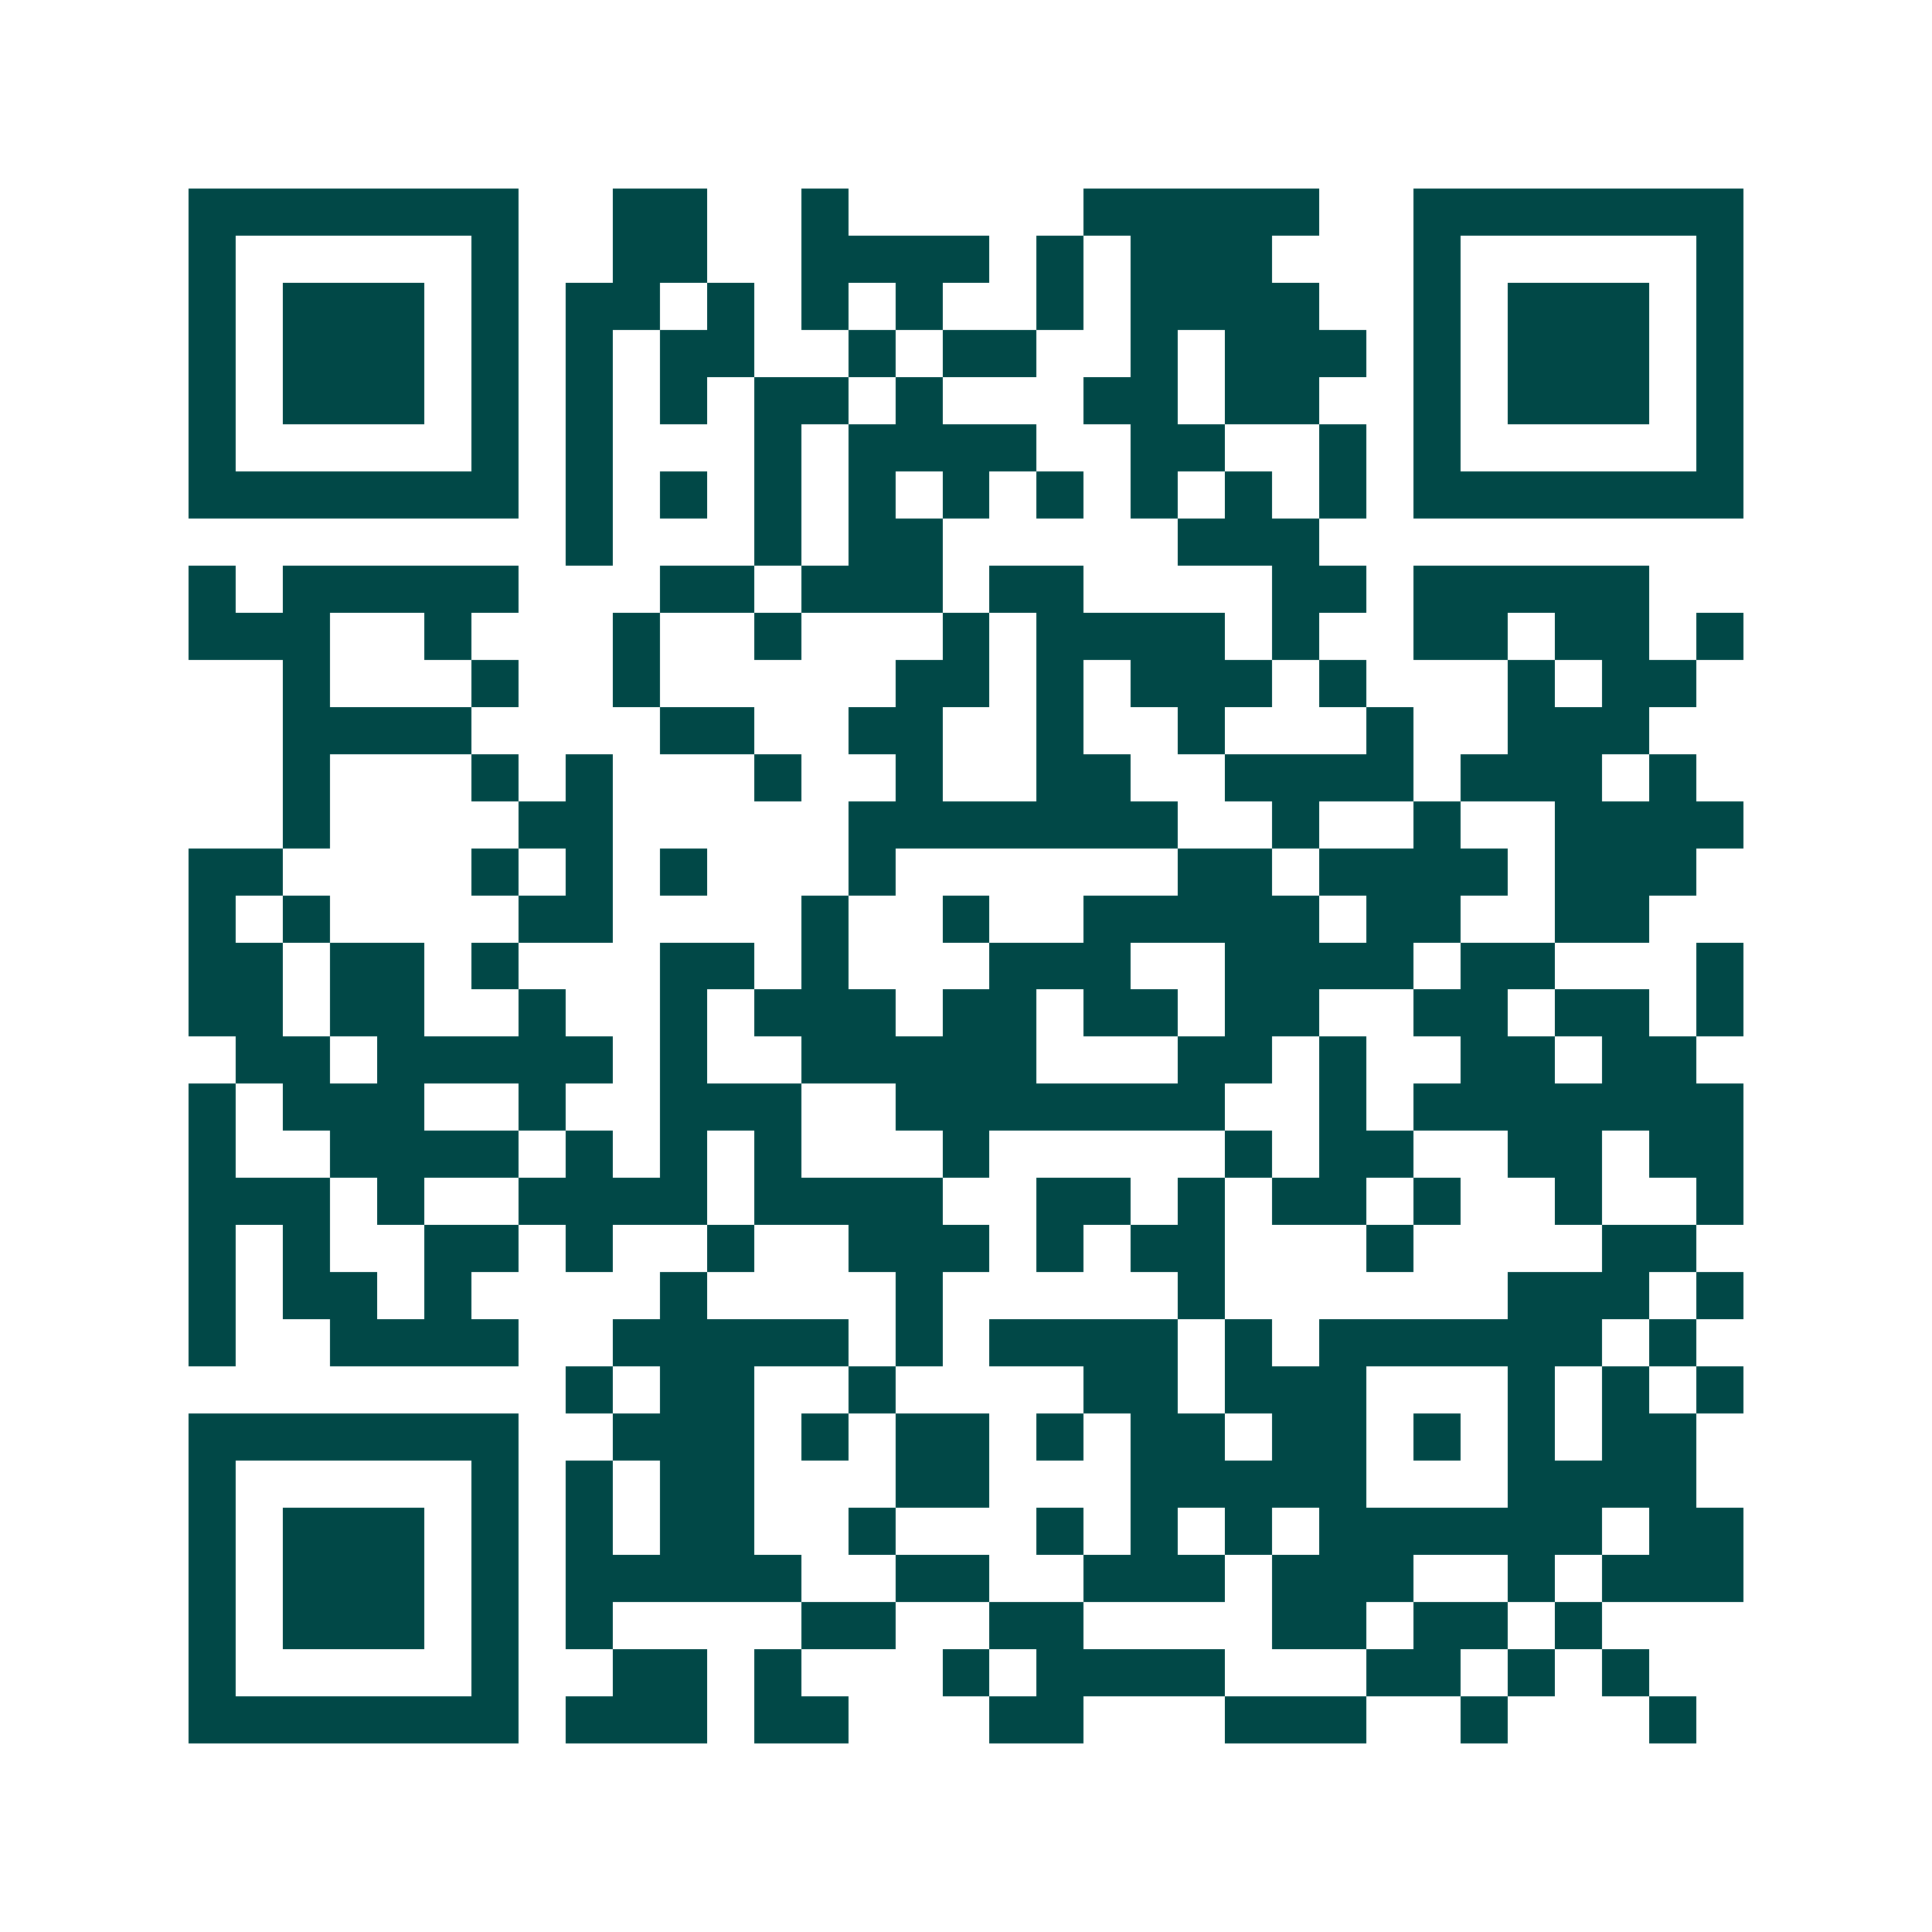 <svg xmlns="http://www.w3.org/2000/svg" width="200" height="200" viewBox="0 0 41 41" shape-rendering="crispEdges"><path fill="#ffffff" d="M0 0h41v41H0z"/><path stroke="#014847" d="M4 4.5h7m2 0h2m2 0h1m5 0h5m2 0h7M4 5.5h1m5 0h1m2 0h2m2 0h4m1 0h1m1 0h3m3 0h1m5 0h1M4 6.5h1m1 0h3m1 0h1m1 0h2m1 0h1m1 0h1m1 0h1m2 0h1m1 0h4m2 0h1m1 0h3m1 0h1M4 7.5h1m1 0h3m1 0h1m1 0h1m1 0h2m2 0h1m1 0h2m2 0h1m1 0h3m1 0h1m1 0h3m1 0h1M4 8.5h1m1 0h3m1 0h1m1 0h1m1 0h1m1 0h2m1 0h1m3 0h2m1 0h2m2 0h1m1 0h3m1 0h1M4 9.5h1m5 0h1m1 0h1m3 0h1m1 0h4m2 0h2m2 0h1m1 0h1m5 0h1M4 10.5h7m1 0h1m1 0h1m1 0h1m1 0h1m1 0h1m1 0h1m1 0h1m1 0h1m1 0h1m1 0h7M12 11.5h1m3 0h1m1 0h2m5 0h3M4 12.5h1m1 0h5m3 0h2m1 0h3m1 0h2m4 0h2m1 0h5M4 13.5h3m2 0h1m3 0h1m2 0h1m3 0h1m1 0h4m1 0h1m2 0h2m1 0h2m1 0h1M6 14.5h1m3 0h1m2 0h1m5 0h2m1 0h1m1 0h3m1 0h1m3 0h1m1 0h2M6 15.5h4m4 0h2m2 0h2m2 0h1m2 0h1m3 0h1m2 0h3M6 16.5h1m3 0h1m1 0h1m3 0h1m2 0h1m2 0h2m2 0h4m1 0h3m1 0h1M6 17.5h1m4 0h2m5 0h7m2 0h1m2 0h1m2 0h4M4 18.5h2m4 0h1m1 0h1m1 0h1m3 0h1m6 0h2m1 0h4m1 0h3M4 19.5h1m1 0h1m4 0h2m4 0h1m2 0h1m2 0h5m1 0h2m2 0h2M4 20.5h2m1 0h2m1 0h1m3 0h2m1 0h1m3 0h3m2 0h4m1 0h2m3 0h1M4 21.5h2m1 0h2m2 0h1m2 0h1m1 0h3m1 0h2m1 0h2m1 0h2m2 0h2m1 0h2m1 0h1M5 22.5h2m1 0h5m1 0h1m2 0h5m3 0h2m1 0h1m2 0h2m1 0h2M4 23.5h1m1 0h3m2 0h1m2 0h3m2 0h7m2 0h1m1 0h7M4 24.5h1m2 0h4m1 0h1m1 0h1m1 0h1m3 0h1m5 0h1m1 0h2m2 0h2m1 0h2M4 25.5h3m1 0h1m2 0h4m1 0h4m2 0h2m1 0h1m1 0h2m1 0h1m2 0h1m2 0h1M4 26.5h1m1 0h1m2 0h2m1 0h1m2 0h1m2 0h3m1 0h1m1 0h2m3 0h1m4 0h2M4 27.5h1m1 0h2m1 0h1m4 0h1m4 0h1m5 0h1m6 0h3m1 0h1M4 28.5h1m2 0h4m2 0h5m1 0h1m1 0h4m1 0h1m1 0h6m1 0h1M12 29.5h1m1 0h2m2 0h1m4 0h2m1 0h3m3 0h1m1 0h1m1 0h1M4 30.5h7m2 0h3m1 0h1m1 0h2m1 0h1m1 0h2m1 0h2m1 0h1m1 0h1m1 0h2M4 31.5h1m5 0h1m1 0h1m1 0h2m3 0h2m3 0h5m3 0h4M4 32.5h1m1 0h3m1 0h1m1 0h1m1 0h2m2 0h1m3 0h1m1 0h1m1 0h1m1 0h6m1 0h2M4 33.5h1m1 0h3m1 0h1m1 0h5m2 0h2m2 0h3m1 0h3m2 0h1m1 0h3M4 34.5h1m1 0h3m1 0h1m1 0h1m4 0h2m2 0h2m4 0h2m1 0h2m1 0h1M4 35.5h1m5 0h1m2 0h2m1 0h1m3 0h1m1 0h4m3 0h2m1 0h1m1 0h1M4 36.5h7m1 0h3m1 0h2m3 0h2m3 0h3m2 0h1m3 0h1"/></svg>
